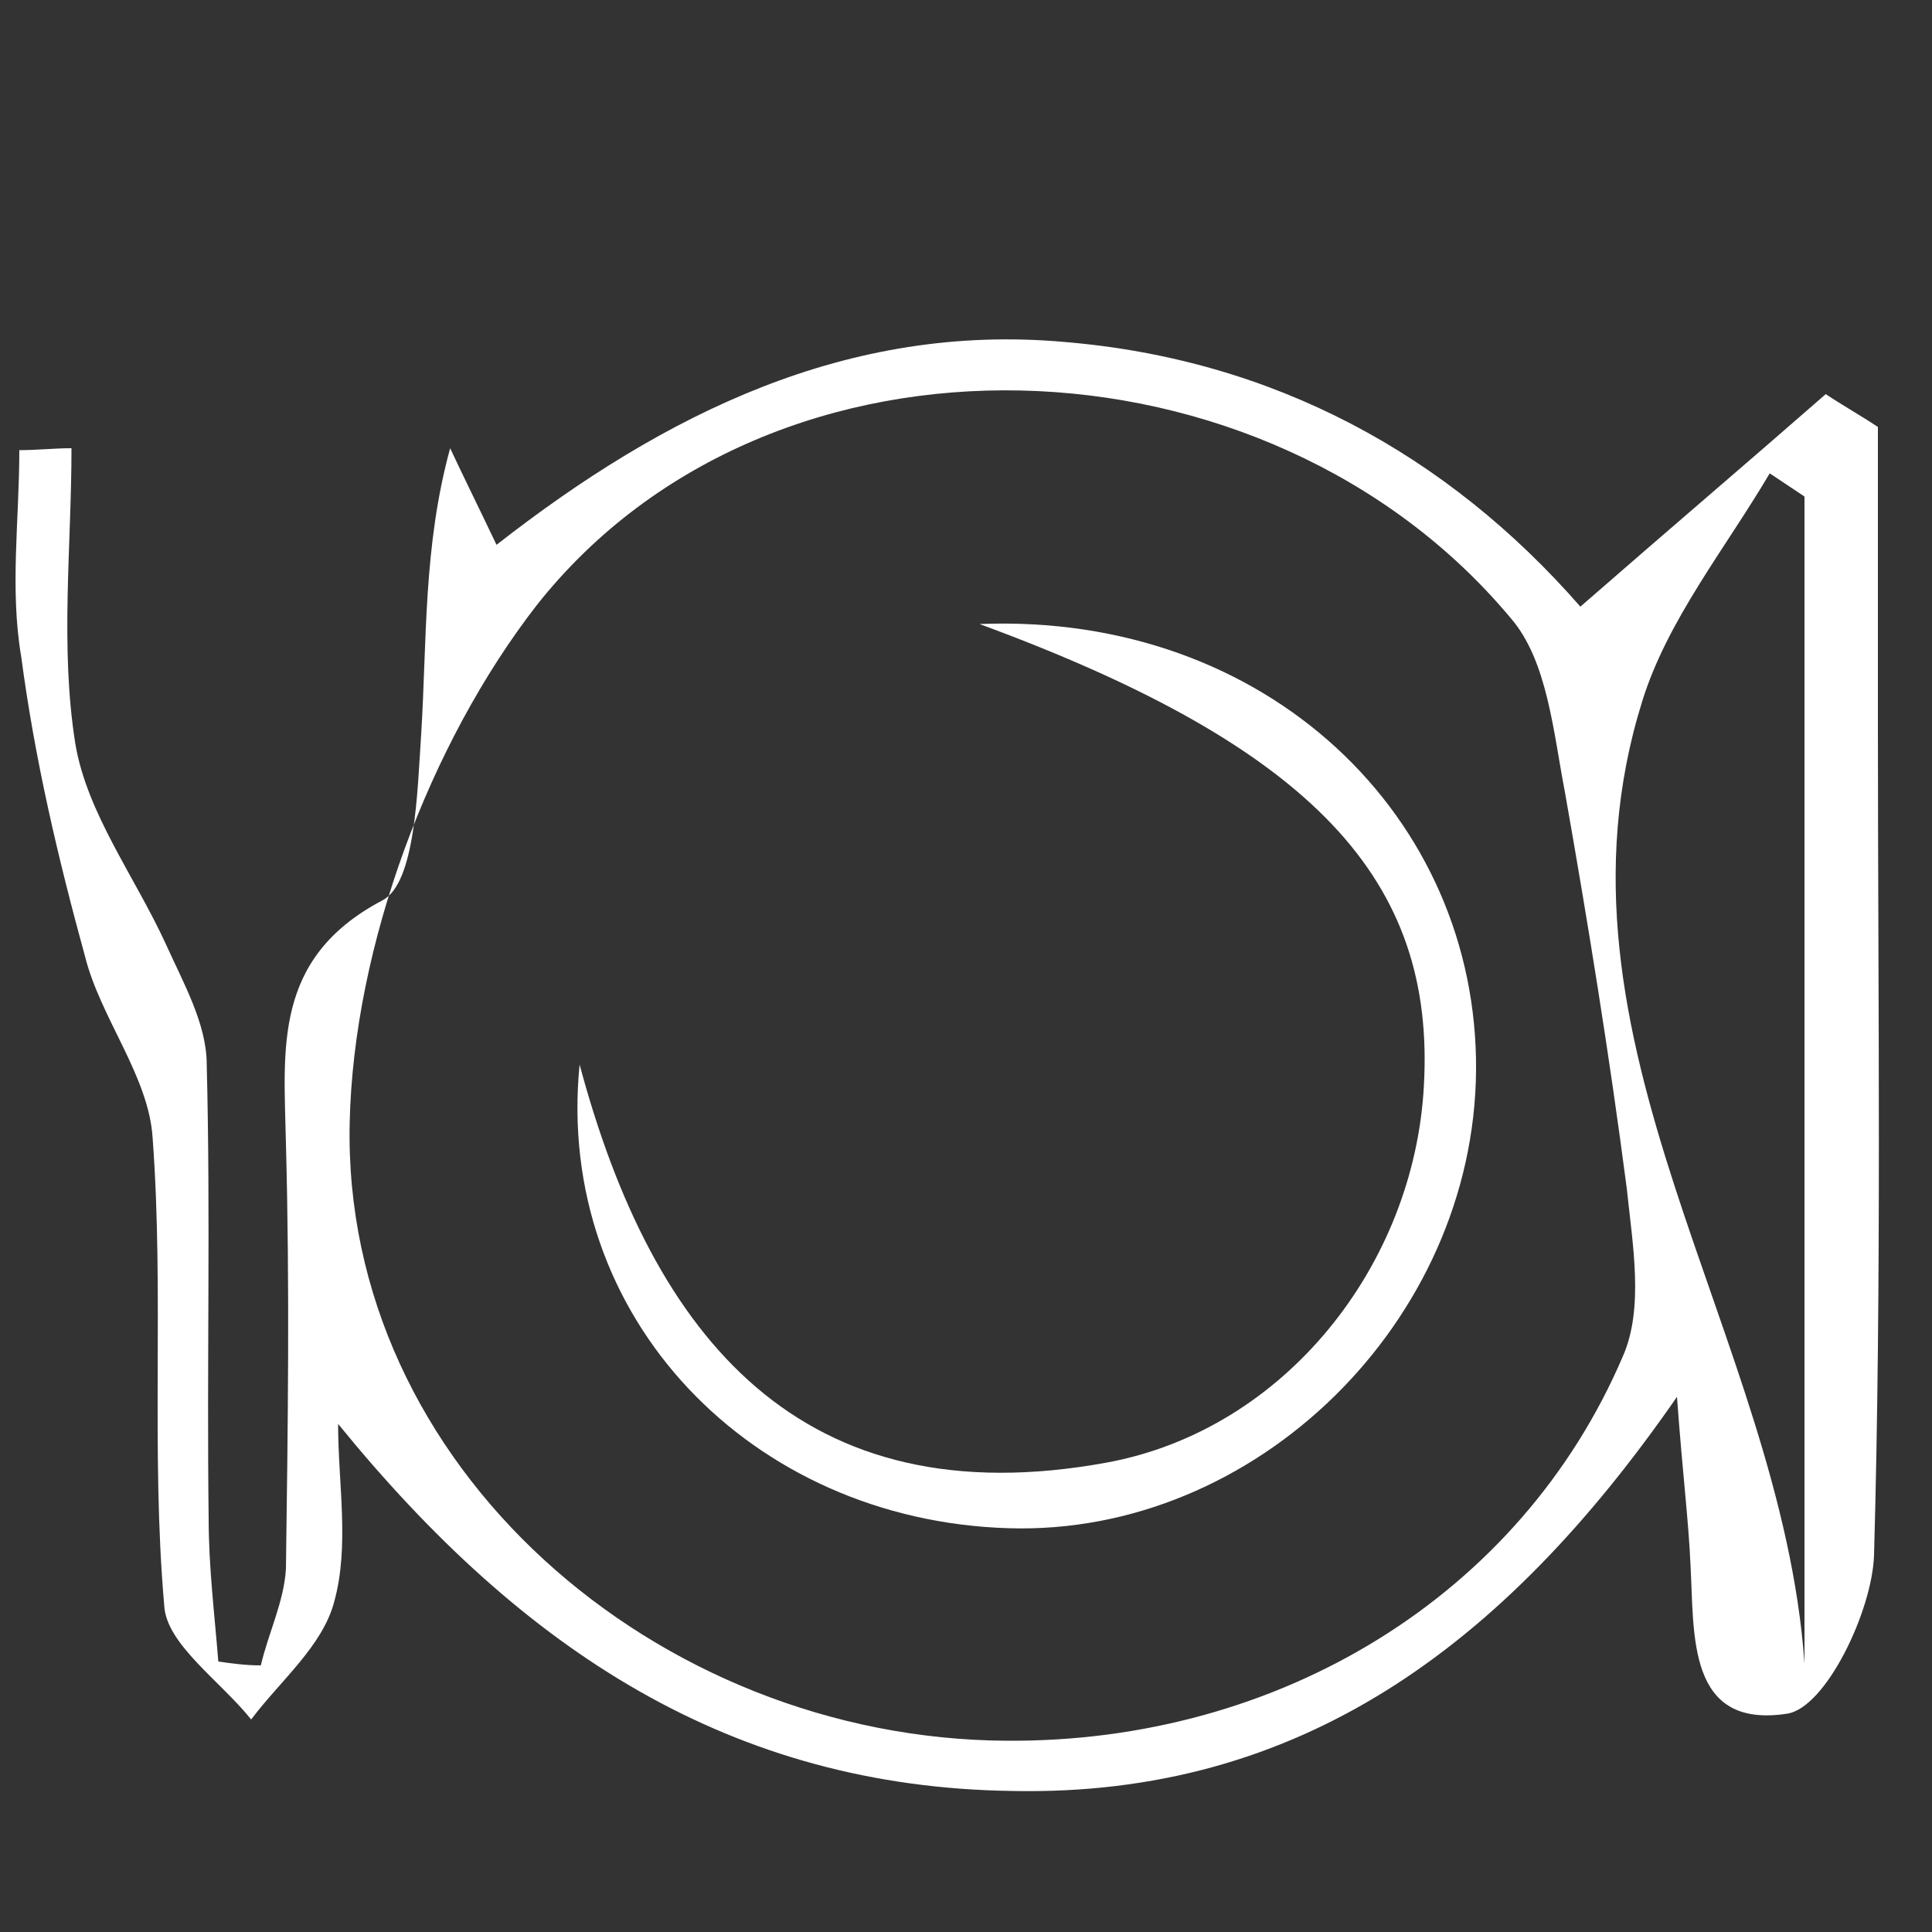 <?xml version="1.0" encoding="utf-8"?>
<!-- Generator: Adobe Illustrator 25.4.1, SVG Export Plug-In . SVG Version: 6.00 Build 0)  -->
<svg version="1.1" id="Calque_1" xmlns="http://www.w3.org/2000/svg" xmlns:xlink="http://www.w3.org/1999/xlink" x="0px" y="0px"
	 viewBox="0 0 100 100" style="enable-background:new 0 0 100 100;" xml:space="preserve">
<rect x="0" y="0" width="100" height="100" fill="#333333" stroke="none"/>
<style type="text/css">
	.st0{fill:#FFFFFF;}
</style>
<path class="st0" d="M81.8,31.4c4.7-4.1,8.7-7.5,12.7-11c0.9,0.6,1.8,1.1,2.7,1.7c0,5.1,0,10.2,0,15.3c0,14.4,0.2,28.8-0.2,43.1
	c-0.1,2.9-2.5,7.9-4.5,8.2c-5.2,0.8-4.8-4.1-5-7.7c-0.1-2.3-0.4-4.6-0.7-8.7c-9,13-19.6,20.7-34.4,20.4c-14.5-0.2-25.3-7.2-34.9-19
	c0,3.1,0.6,6.3-0.2,9.2c-0.6,2.3-2.8,4.1-4.3,6.1c-1.6-2-4.4-3.9-4.5-5.9C7.8,75.1,8.5,67,7.9,58.9c-0.2-3.2-2.7-6.2-3.5-9.4
	C3,44.4,1.8,39.3,1.1,34C0.5,30.5,1,26.9,1,23.3c0.9,0,1.8-0.1,2.7-0.1c0,5.1-0.6,10.3,0.2,15.3c0.6,3.6,3.1,6.9,4.7,10.4
	c0.9,2,2.1,4.1,2.1,6.2c0.2,7.8,0,15.7,0.1,23.5c0,2.5,0.3,4.9,0.5,7.4c0.7,0.1,1.4,0.2,2.2,0.2c0.4-1.7,1.2-3.3,1.3-5
	c0.1-7.3,0.2-14.6,0-22c-0.1-4.9-0.7-9.6,5-12.6c1.7-0.9,1.8-5.6,2-8.6c0.3-4.8,0.1-9.7,1.5-14.8c0.7,1.5,1.4,2.9,2.4,5
	c8.7-6.8,18.2-11.5,29.4-10.5C65.9,18.6,74.9,23.5,81.8,31.4z M52.1,90.1c14.1,0.1,26.6-7.5,31.9-19.9c1.1-2.5,0.5-5.8,0.2-8.7
	C83.3,54.6,82.2,47.8,81,41c-0.6-3.1-0.9-6.8-2.8-9C65.6,16.9,40,15.9,27.8,31.3c-5.6,7.2-9.5,17.7-9.7,26.8
	C17.7,75.9,34,90,52.1,90.1z M93.4,25.7c-0.6-0.4-1.2-0.8-1.8-1.2c-2.3,3.9-5.3,7.6-6.6,11.8c-5.5,17.6,7.2,32.8,8.4,49.8
	C93.4,66,93.4,45.8,93.4,25.7z"/>
<path class="st0" d="M50.7,32.3c14.9-0.6,25.8,10,25.7,23.1c-0.1,13-11.4,24.1-24.2,23.7c-13.3-0.4-23.5-10.9-22.2-24
	c3.8,14.2,11.5,23.5,27.3,20.6c9.2-1.7,15.9-10.2,16.4-19.5C74.3,45.6,68.1,38.7,50.7,32.3z"/>
</svg>
